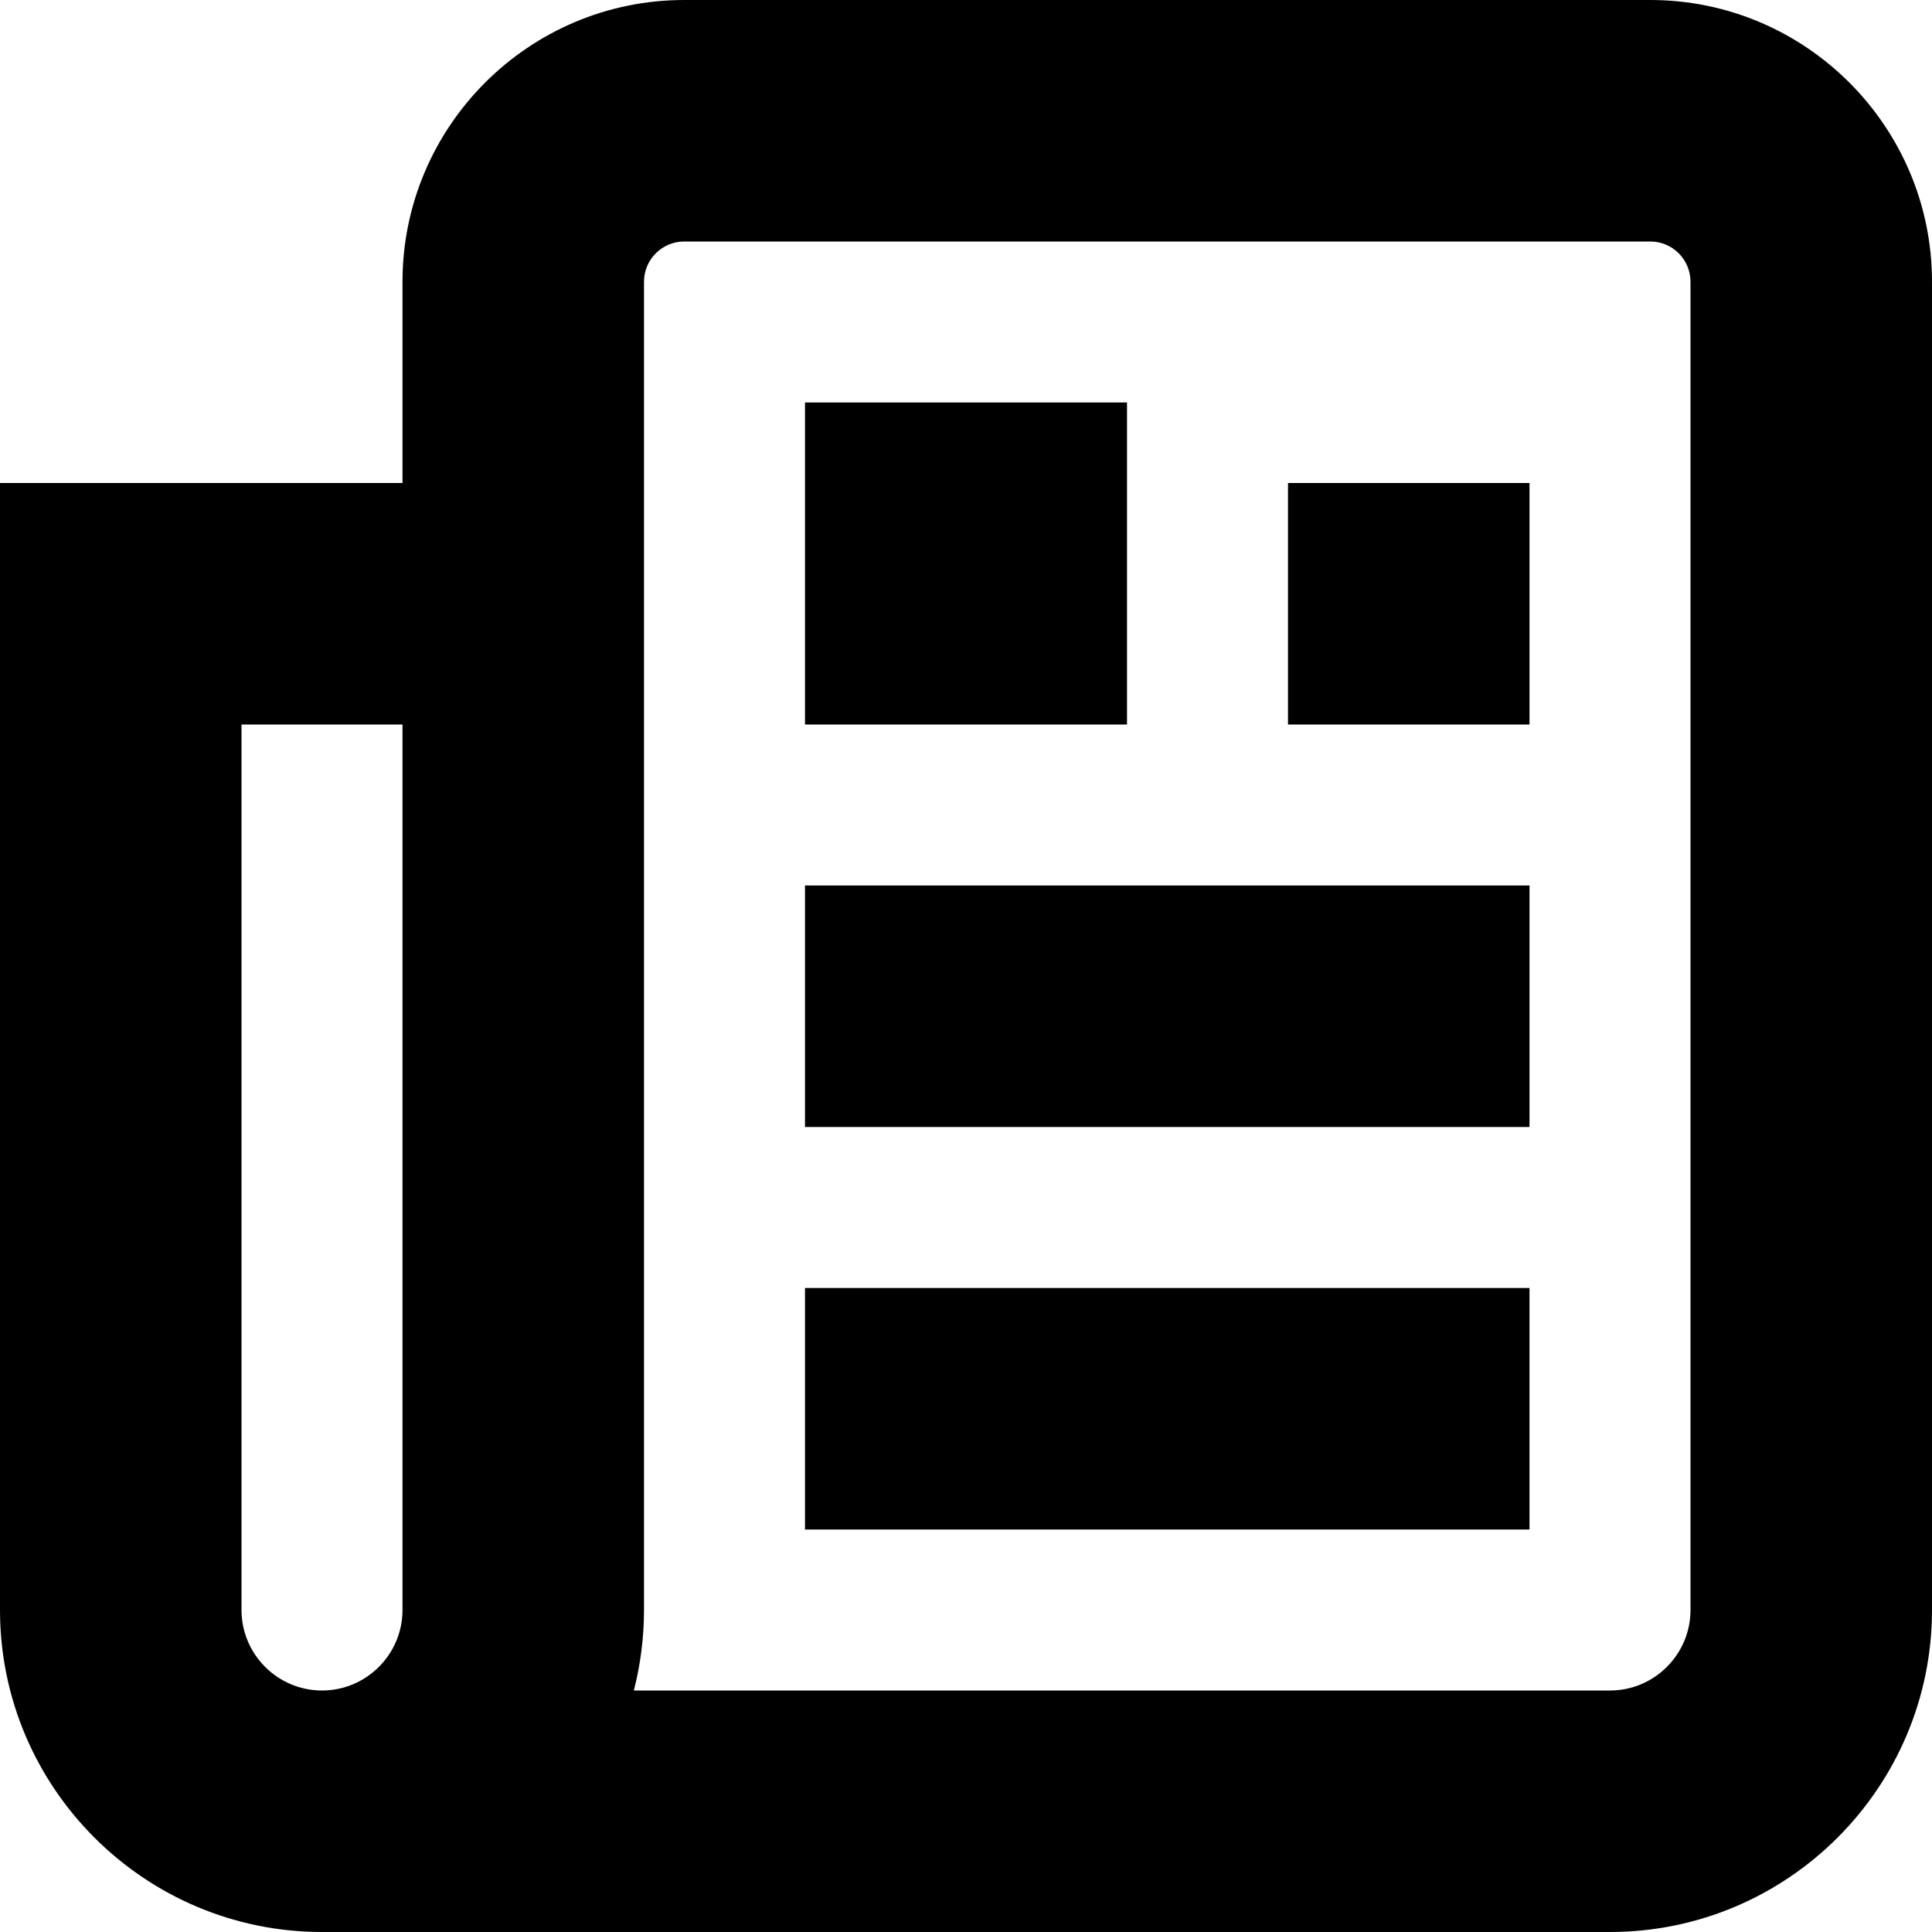 <?xml version="1.0" encoding="UTF-8"?>
<svg xmlns="http://www.w3.org/2000/svg" id="Layer_1" data-name="Layer 1" viewBox="0 0 24 24">
  <path d="m14,9h-4v-4h4v4Zm-4,10h9v-3h-9v3ZM24,3.5v16.5c0,2.206-1.794,4-4,4H4c-2.206,0-4-1.794-4-4V6h5v-2.5c0-1.93,1.57-3.5,3.5-3.5h12c1.93,0,3.5,1.57,3.5,3.5ZM5,9h-2v11c0,.551.449,1,1,1s1-.449,1-1v-11ZM21,3.5c0-.276-.224-.5-.5-.5h-12c-.276,0-.5.224-.5.5v16.5c0,.345-.044.68-.126,1h12.126c.551,0,1-.449,1-1V3.5Zm-11,10.5h9v-3h-9v3Zm6-5h3v-3h-3v3Z"/>
</svg>
